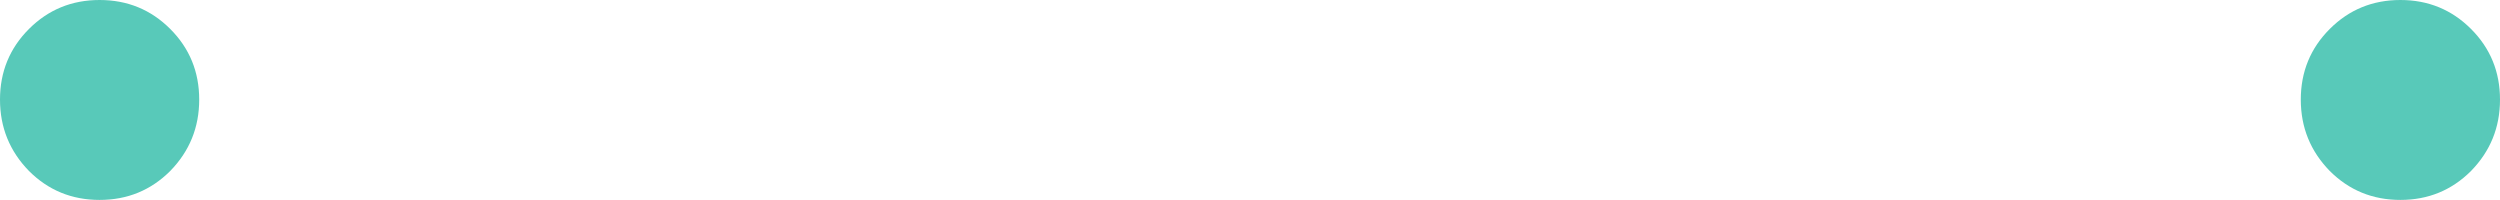 <?xml version="1.0" encoding="UTF-8" standalone="no"?>
<svg xmlns:xlink="http://www.w3.org/1999/xlink" height="14.15px" width="176.95px" xmlns="http://www.w3.org/2000/svg">
  <g transform="matrix(1.0, 0.0, 0.0, 1.0, 88.45, -89.8)">
    <path d="M86.45 91.85 Q88.5 93.9 88.5 96.85 88.5 99.8 86.45 101.9 84.4 103.95 81.45 103.95 78.5 103.95 76.45 101.9 74.4 99.8 74.4 96.85 74.4 93.9 76.45 91.85 78.5 89.8 81.45 89.8 84.4 89.8 86.45 91.85 M-74.35 96.85 Q-74.35 99.8 -76.4 101.9 -78.45 103.95 -81.4 103.95 -84.35 103.95 -86.4 101.9 -88.45 99.8 -88.45 96.85 -88.45 93.9 -86.4 91.85 -84.35 89.8 -81.4 89.8 -78.45 89.8 -76.4 91.85 -74.35 93.9 -74.35 96.85" fill="#58c9b9" fill-rule="evenodd" stroke="none"/>
  </g>
</svg>
